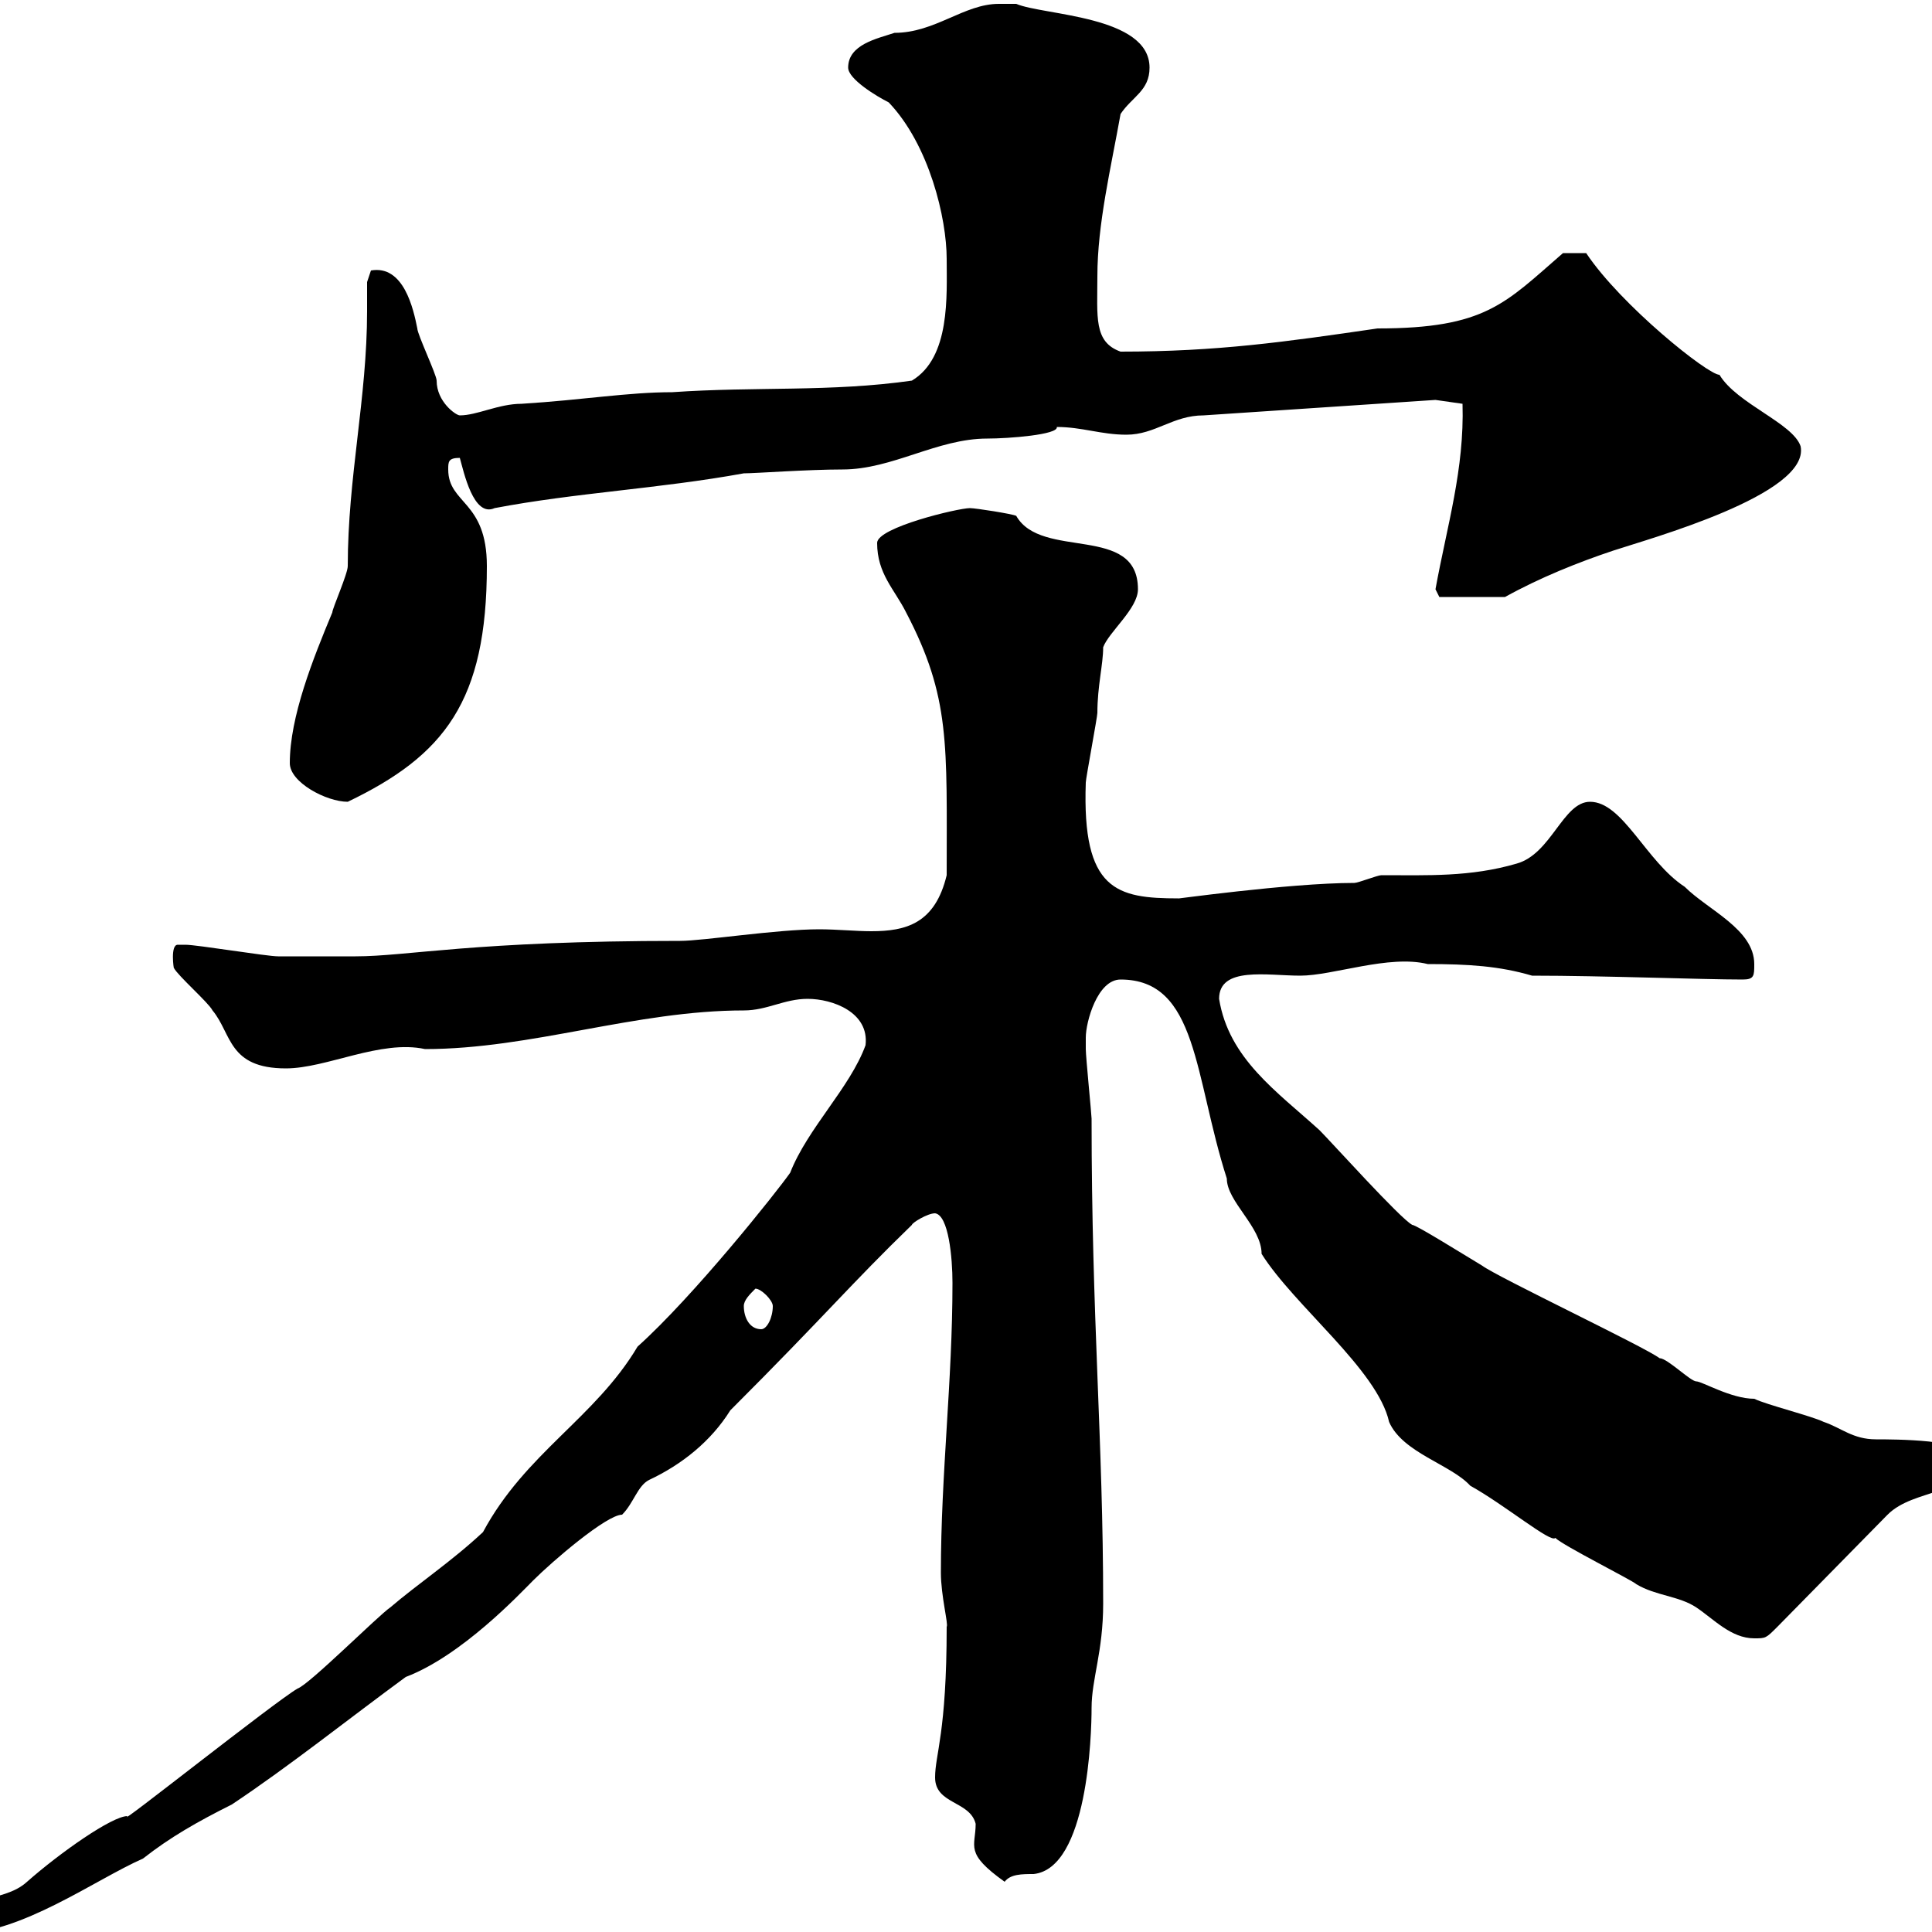 <svg xmlns="http://www.w3.org/2000/svg" xmlns:xlink="http://www.w3.org/1999/xlink" width="300" height="300"><path d="M99 209.10C92.40 220.20 81.60 225.60 75 237.90C70.20 242.40 64.80 246 60.60 249.60C58.80 250.80 48 261.60 46.20 262.20C42.60 264.30 17.70 284.10 19.80 282C17.40 282 9.30 287.70 4.20 292.20C0.30 295.80-6.90 293.70-6.60 300.30C3.30 300.30 14.70 291.90 22.20 288.60C26.40 285.30 30.60 282.90 36 280.20C45 274.20 54 267 63 260.40C71.70 257.10 80.70 247.50 82.80 245.40C85.80 242.40 94.20 235.20 96.60 235.20C98.40 233.40 99 230.70 100.80 229.80C105.90 227.40 110.40 223.80 113.40 219C128.40 204 132 199.50 141.60 190.20C141.60 189.90 144 188.40 145.20 188.40C147.30 188.70 147.90 195.30 147.90 199.20C147.90 214.50 146.10 228.90 146.10 244.20C146.10 247.80 147.30 252.30 147 252.60C147 269.10 145.20 272.40 145.20 276C145.20 280.20 150.60 279.60 151.50 283.20C151.50 286.80 149.70 287.70 156 292.20C156.90 291 158.70 291 160.50 291C168.90 290.10 169.50 269.40 169.50 265.20C169.50 260.70 171.30 256.50 171.30 249C171.30 223.50 169.50 204.90 169.50 173.70C169.50 173.10 168.60 164.10 168.60 162.90C168.60 162.90 168.60 162.30 168.60 161.10C168.60 158.70 170.40 152.10 174 152.10C186 152.10 185.40 167.10 190.50 183C190.50 186.60 195.90 190.50 195.90 194.70C201 202.80 213.90 212.70 215.70 220.80C217.80 225.60 225.30 227.40 228.30 230.70C233.70 233.70 240.90 239.70 241.50 238.80C242.70 240 253.50 245.40 254.10 246C257.10 247.80 260.70 247.80 263.40 249.60C266.10 251.40 268.80 254.40 272.40 254.40C274.20 254.40 274.20 254.40 276 252.60L293.10 235.20C297.30 231 305.70 232.50 305.70 226.20C305.70 223.50 294 223.50 291.30 223.50C287.70 223.50 285.90 221.70 283.20 220.80C281.40 219.90 274.20 218.10 272.40 217.20C268.80 217.20 264.30 214.50 263.40 214.50C262.50 214.50 258.90 210.90 257.70 210.90C255.30 209.10 232.50 198.30 230.10 196.50C227.10 194.70 219.90 190.20 219.30 190.20C217.50 189.30 206.70 177.30 204.90 175.50C198.30 169.50 190.80 164.40 189.30 155.10C189.30 150 196.80 151.50 201.90 151.50C207 151.50 215.70 148.20 221.70 149.70C228 149.70 232.80 150 237.90 151.50C249 151.50 264.30 152.10 270.60 152.10C272.40 152.10 272.40 151.50 272.40 149.70C272.40 144.30 265.20 141.30 261.60 137.70C255.60 133.80 252 124.50 246.90 124.50C242.70 124.50 240.90 132.60 235.50 134.10C228.30 136.20 221.70 135.90 214.50 135.90C213.90 135.90 210.90 137.10 210.30 137.10C200.10 137.10 181.20 139.80 183 139.50C173.40 139.50 168 138.30 168.60 121.50C168.60 120.90 170.40 111.30 170.40 110.70C170.40 106.50 171.30 103.20 171.30 100.50C172.20 98.10 176.70 94.50 176.70 91.50C176.70 81.30 161.70 87 157.80 80.10C157.20 79.80 151.50 78.90 150.60 78.90C148.80 78.90 136.20 81.90 136.20 84.30C136.20 89.10 138.90 91.50 140.70 95.10C147.60 108.30 147 115.50 147 135.90C145.20 143.40 140.70 144.60 135.30 144.60C132.90 144.60 129.90 144.30 127.20 144.30C120.60 144.30 109.20 146.10 105.60 146.10C73.50 146.10 63.30 148.50 55.20 148.50C52.20 148.50 44.40 148.50 43.20 148.50C41.40 148.50 30.60 146.70 28.80 146.70C28.80 146.70 28.80 146.70 27.60 146.70C26.40 146.70 27 150.60 27 150.30C27.60 151.50 32.40 155.70 33 156.90C36 160.50 35.40 165.90 44.40 165.90C50.70 165.90 59.10 161.40 66 162.90C82.50 162.90 98.70 156.90 115.50 156.90C119.10 156.90 121.80 155.10 125.40 155.10C129.30 155.10 135 157.20 134.40 162.30C132 168.90 125.40 175.20 122.70 182.10C120.60 185.10 107.70 201.30 99 209.10ZM115.50 202.80C115.50 201.90 116.40 201 117.30 200.10C118.20 200.10 120 201.90 120 202.80C120 204.60 119.10 206.40 118.20 206.40C116.40 206.40 115.50 204.60 115.50 202.80ZM45 118.50C45 121.50 50.70 124.50 54 124.50C69 117.30 75.60 108.90 75.60 87.90C75.60 77.70 69.60 78.30 69.60 72.90C69.60 71.70 69.60 71.10 71.40 71.10C72 73.20 73.50 80.40 76.80 78.90C89.40 76.50 102.30 75.90 115.50 73.50C117.30 73.50 125.40 72.90 130.80 72.90C138.60 72.90 145.50 68.10 153.30 68.10C156.60 68.10 164.40 67.50 164.10 66.30C168 66.30 171 67.50 174.90 67.50C179.40 67.50 182.10 64.50 186.90 64.50L222.90 62.10L227.10 62.70C227.40 72.90 224.70 81.60 222.90 91.50L223.50 92.70L233.70 92.70C239.10 89.70 245.10 87.30 250.50 85.50C255.90 83.70 281.10 76.80 279.60 69.30C278.40 65.70 269.70 62.70 267 58.20C265.20 58.20 251.70 47.40 246.30 39.30L242.70 39.30C233.70 47.10 230.70 51 213.90 51C199.50 53.10 189 54.60 174 54.60C169.80 53.10 170.40 49.20 170.40 42.90C170.40 34.80 172.50 26.10 174 17.70C175.80 15 178.50 14.10 178.50 10.50C178.50 2.40 162 2.40 157.80 0.60C157.80 0.60 156 0.60 155.10 0.60C149.70 0.60 145.20 5.10 138.90 5.10C136.20 6 131.70 6.90 131.70 10.50C131.70 12.30 136.20 15 138 15.90C144.30 22.50 147 33.90 147 40.20C147 45.90 147.60 55.50 141.60 59.10C129 60.90 117.30 60 104.40 60.90C97.50 60.90 90.60 62.10 81 62.70C77.40 62.70 74.10 64.50 71.40 64.50C70.80 64.50 67.80 62.40 67.80 59.10C67.80 58.20 64.80 51.90 64.80 51C64.20 48 62.70 41.10 57.60 42C57.60 42 57 43.80 57 43.80C57 45.30 57 47.10 57 48.30C57 61.80 54 74.10 54 87.90C54 89.10 51.60 94.50 51.60 95.10C48.60 102.30 45 111.30 45 118.50Z"/></svg>